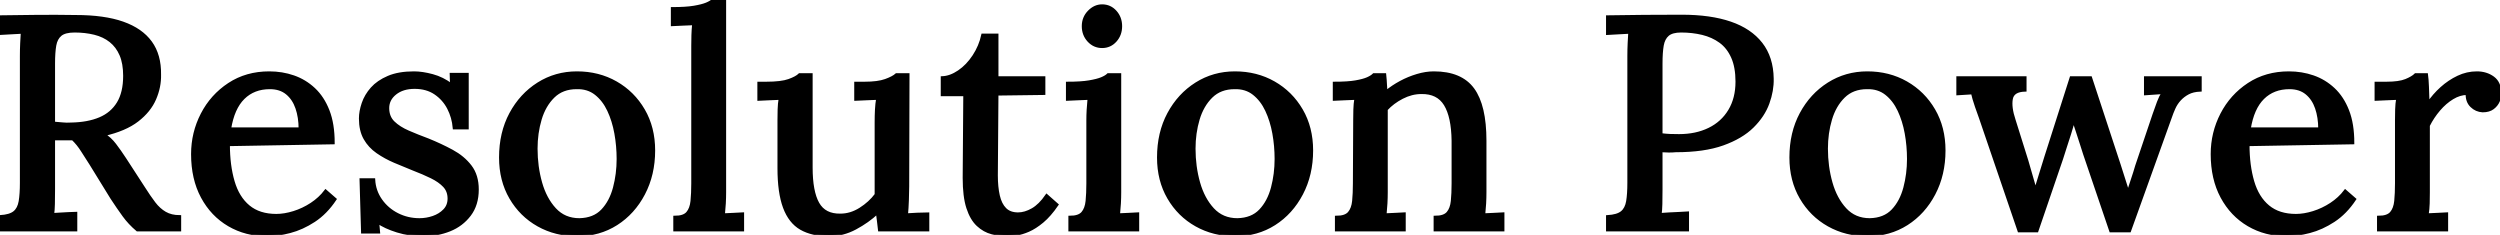 <svg width="820.7" height="77.101" viewBox="0 0 820.7 77.101" xmlns="http://www.w3.org/2000/svg"><g id="svgGroup" stroke-linecap="round" fill-rule="evenodd" font-size="9pt" stroke="#000" stroke-width="0.25mm" fill="#000" style="stroke:#000;stroke-width:0.25mm;fill:#000"><path d="M 668.7 75.8 L 662.8 75.8 L 650.1 38.6 Q 649.3 36.4 648.8 34.95 Q 648.3 33.5 648 32.45 Q 647.7 31.4 647.5 30.5 L 642.7 30.8 L 642.7 25.5 L 664.8 25.5 L 664.8 29.6 Q 660.8 29.7 660.3 32.45 Q 659.8 35.2 661.2 39.4 L 665.4 52.8 Q 666.1 55.2 666.8 57.65 Q 667.5 60.1 668.2 62.5 Q 669 60 669.8 57.3 Q 670.6 54.6 671.6 51.5 L 679.9 25.5 L 686.3 25.5 L 695.7 54.1 Q 696.4 56.3 697.15 58.65 Q 697.9 61 698.6 63.2 Q 699.3 61 700.05 58.8 Q 700.8 56.6 701.4 54.5 L 707.1 37.6 Q 707.9 35.3 708.55 33.55 Q 709.2 31.8 710.1 30.4 L 704.3 30.8 L 704.3 25.5 L 722.3 25.5 L 722.3 29.6 Q 719.9 29.7 718.3 30.55 Q 716.7 31.4 715.55 32.65 Q 714.4 33.9 713.7 35.45 Q 713 37 712.5 38.5 L 699.1 75.8 L 692.9 75.8 L 684.3 50.5 Q 683.8 48.9 683.2 47.05 Q 682.6 45.2 681.95 43.2 Q 681.3 41.2 680.7 39.4 Q 680.2 41.5 679.45 43.85 Q 678.7 46.2 678 48.35 Q 677.3 50.5 676.8 52.1 L 668.7 75.8 Z M 24.9 75.5 L 0 75.5 L 0 71.1 Q 3.3 70.9 4.75 69.7 Q 6.2 68.5 6.6 66.1 Q 7 63.7 7 60 L 7 18.4 Q 7 16.2 7.1 14.15 Q 7.2 12.1 7.3 10.6 Q 5.6 10.7 3.6 10.8 Q 1.6 10.9 0 11 L 0 5.5 Q 6.1 5.4 12.3 5.35 Q 18.5 5.3 24.8 5.4 Q 34.2 5.4 40.3 7.55 Q 46.4 9.7 49.45 13.9 Q 52.5 18.1 52.4 24.5 Q 52.5 28.5 50.8 32.45 Q 49.1 36.4 45.1 39.5 Q 41.1 42.6 34.1 44.2 Q 36.1 45.4 37.7 47.5 Q 39.3 49.6 41 52.2 L 47.1 61.6 Q 49 64.6 50.6 66.7 Q 52.2 68.8 54.2 69.95 Q 56.2 71.1 59 71.1 L 59 75.5 L 45.1 75.5 Q 42.5 73.3 40.65 70.75 Q 38.8 68.2 36.7 65 L 29.8 53.8 Q 28.5 51.8 27.05 49.5 Q 25.6 47.2 23.9 45.6 L 20.75 45.6 L 17.6 45.6 L 17.6 62.1 Q 17.6 64.8 17.55 66.95 Q 17.5 69.1 17.3 70.4 Q 18.5 70.3 19.85 70.25 Q 21.2 70.2 22.55 70.1 Q 23.9 70 24.9 70 L 24.9 75.5 Z M 461 75.5 L 438.7 75.5 L 438.7 71.3 Q 441.7 71.3 442.9 69.9 Q 444.1 68.5 444.35 66 Q 444.6 63.5 444.6 60.2 L 444.7 39.4 Q 444.7 37.8 444.75 35.95 Q 444.8 34.1 445.1 32.3 Q 443.3 32.4 441.45 32.45 Q 439.6 32.5 438 32.6 L 438 27.3 Q 442.5 27.3 445.05 26.85 Q 447.6 26.4 448.95 25.8 Q 450.3 25.2 451 24.5 L 454.6 24.5 Q 454.7 25.4 454.75 26.2 Q 454.8 27 454.85 27.9 Q 454.9 28.8 455 30.2 Q 457.2 28.4 459.8 27 Q 462.4 25.6 465.25 24.75 Q 468.1 23.9 470.7 23.9 Q 479.6 23.9 483.55 29.3 Q 487.5 34.7 487.5 46.2 L 487.5 63.1 Q 487.5 64.9 487.4 66.75 Q 487.3 68.6 487.1 70.5 Q 488.7 70.4 490.35 70.35 Q 492 70.3 493.4 70.2 L 493.4 75.5 L 471.1 75.5 L 471.1 71.3 Q 474.1 71.3 475.3 69.9 Q 476.5 68.5 476.75 66 Q 477 63.5 477 60.2 L 477 46.2 Q 476.9 38.3 474.45 34.3 Q 472 30.3 466.6 30.4 Q 463.4 30.4 460.3 32 Q 457.2 33.6 455.1 35.9 L 455.1 38.05 L 455.1 40.4 L 455.1 63.1 Q 455.1 64.9 455 66.75 Q 454.9 68.6 454.7 70.5 Q 456.3 70.4 457.95 70.35 Q 459.6 70.3 461 70.2 L 461 75.5 Z M 255.7 55.2 L 255.7 39.5 Q 255.7 37.8 255.75 35.95 Q 255.8 34.1 256.1 32.3 Q 254.4 32.4 252.5 32.45 Q 250.6 32.5 249.1 32.6 L 249.1 27.3 L 251.5 27.3 Q 256.5 27.3 259 26.4 Q 261.5 25.5 262.5 24.5 L 266.3 24.5 L 266.3 55 Q 266.3 62.9 268.5 66.8 Q 270.7 70.7 275.9 70.6 Q 279.3 70.6 282.45 68.6 Q 285.6 66.6 287.6 63.9 L 287.6 40.2 Q 287.6 38 287.7 36.05 Q 287.8 34.1 288.1 32.3 Q 286.3 32.4 284.4 32.45 Q 282.5 32.5 280.9 32.6 L 280.9 27.3 L 283.8 27.3 Q 288.2 27.3 290.7 26.4 Q 293.2 25.5 294.3 24.5 L 298.1 24.5 L 298 61.3 Q 298 62.9 297.9 65.65 Q 297.8 68.4 297.6 70.5 Q 299.3 70.4 301.15 70.3 Q 303 70.2 304.6 70.2 L 304.6 75.5 L 288.7 75.5 Q 288.5 73.9 288.35 72.5 Q 288.2 71.1 288 69.8 Q 284.9 72.7 280.8 74.9 Q 276.7 77.1 272.2 77.1 Q 266.6 77.1 262.95 75 Q 259.3 72.9 257.5 68.05 Q 255.7 63.2 255.7 55.2 Z M 124 72.9 L 124.3 76.2 L 119 76.2 L 118.5 59 L 122.7 59 Q 122.9 62.7 125 65.7 Q 127.1 68.7 130.45 70.4 Q 133.8 72.1 137.7 72.1 Q 140 72.1 142.2 71.35 Q 144.4 70.6 145.9 69.05 Q 147.4 67.5 147.4 65.2 Q 147.4 62.7 145.85 61.05 Q 144.3 59.4 141.65 58.1 Q 139 56.8 135.6 55.5 Q 132.6 54.3 129.55 53 Q 126.5 51.7 123.9 49.9 Q 121.3 48.1 119.8 45.45 Q 118.3 42.8 118.3 38.9 Q 118.3 36.6 119.2 33.95 Q 120.1 31.3 122.1 29.05 Q 124.1 26.8 127.5 25.35 Q 130.9 23.9 135.9 23.9 Q 138.6 23.9 141.95 24.8 Q 145.3 25.7 148.2 27.9 L 148.1 24.4 L 153.4 24.4 L 153.4 42 L 149.1 42 Q 148.8 38.5 147.25 35.5 Q 145.7 32.5 142.9 30.6 Q 140.1 28.7 136.1 28.7 Q 132.2 28.7 129.75 30.65 Q 127.3 32.6 127.3 35.5 Q 127.3 38.4 129.15 40.2 Q 131 42 134 43.3 Q 137 44.6 140.5 45.9 Q 144.7 47.6 148.4 49.6 Q 152.1 51.6 154.4 54.6 Q 156.7 57.6 156.7 62.2 Q 156.7 67.2 154.15 70.55 Q 151.6 73.9 147.6 75.5 Q 143.6 77.1 139.1 77.1 Q 134.4 77.1 130.4 75.85 Q 126.4 74.6 124 72.9 Z M 527.7 75.5 L 527.7 71.1 Q 531 70.9 532.45 69.7 Q 533.9 68.5 534.3 66.1 Q 534.7 63.7 534.7 60 L 534.7 18.4 Q 534.7 16.2 534.8 14.15 Q 534.9 12.1 535 10.6 Q 533.3 10.7 531.3 10.8 Q 529.3 10.9 527.7 11 L 527.7 5.5 Q 533.6 5.4 539.7 5.35 Q 545.8 5.3 552.1 5.3 Q 561.5 5.3 568.05 7.55 Q 574.6 9.8 578.15 14.35 Q 581.7 18.9 581.8 25.8 Q 581.9 29.7 580.4 33.85 Q 578.9 38 575.3 41.55 Q 571.7 45.1 565.55 47.3 Q 559.4 49.5 550.1 49.5 Q 549.1 49.6 547.85 49.6 Q 546.6 49.6 545.3 49.5 L 545.3 62.1 Q 545.3 64.8 545.25 66.95 Q 545.2 69.1 545 70.4 Q 546.4 70.3 548 70.2 Q 549.6 70.1 551.15 70.05 Q 552.7 70 554 69.9 L 554 75.5 L 527.7 75.5 Z M 109.4 46.9 L 75 47.5 Q 75 54.3 76.55 59.6 Q 78.1 64.9 81.6 67.8 Q 85.1 70.7 90.7 70.7 Q 93.4 70.7 96.45 69.75 Q 99.5 68.8 102.25 67 Q 105 65.2 106.9 62.7 L 110 65.4 Q 107 69.9 103.1 72.45 Q 99.2 75 95.15 76.05 Q 91.1 77.1 87.7 77.1 Q 80.7 77.1 75.15 73.85 Q 69.6 70.6 66.4 64.65 Q 63.2 58.7 63.2 50.6 Q 63.2 43.6 66.35 37.5 Q 69.5 31.4 75.2 27.65 Q 80.9 23.9 88.4 23.9 Q 92.6 23.9 96.35 25.2 Q 100.1 26.5 103.05 29.25 Q 106 32 107.7 36.35 Q 109.4 40.7 109.4 46.9 Z M 772.4 46.9 L 738 47.5 Q 738 54.3 739.55 59.6 Q 741.1 64.9 744.6 67.8 Q 748.1 70.7 753.7 70.7 Q 756.4 70.7 759.45 69.75 Q 762.5 68.8 765.25 67 Q 768 65.2 769.9 62.7 L 773 65.4 Q 770 69.9 766.1 72.45 Q 762.2 75 758.15 76.05 Q 754.1 77.1 750.7 77.1 Q 743.7 77.1 738.15 73.85 Q 732.6 70.6 729.4 64.65 Q 726.2 58.7 726.2 50.6 Q 726.2 43.6 729.35 37.5 Q 732.5 31.4 738.2 27.65 Q 743.9 23.9 751.4 23.9 Q 755.6 23.9 759.35 25.2 Q 763.1 26.5 766.05 29.25 Q 769 32 770.7 36.35 Q 772.4 40.7 772.4 46.9 Z M 316.5 58.4 L 316.7 31.1 L 309.3 31.1 L 309.3 25.5 Q 312 25.4 314.8 23.5 Q 317.6 21.6 319.7 18.4 Q 321.8 15.2 322.6 11.5 L 327.3 11.5 L 327.3 25.5 L 342.7 25.5 L 342.7 30.7 L 327.3 30.9 L 327.1 57.6 Q 327.1 61.4 327.75 64.25 Q 328.4 67.1 329.95 68.65 Q 331.5 70.2 334.2 70.2 Q 336.5 70.2 338.95 68.8 Q 341.4 67.4 343.6 64.2 L 347 67.2 Q 344.6 70.7 342.2 72.7 Q 339.8 74.7 337.6 75.65 Q 335.4 76.6 333.6 76.85 Q 331.8 77.1 330.7 77.1 Q 328.2 77.1 325.65 76.45 Q 323.1 75.8 321 73.85 Q 318.9 71.9 317.7 68.2 Q 316.5 64.5 316.5 58.4 Z M 780.8 75.5 L 780.8 71.3 Q 783.8 71.3 785 69.9 Q 786.2 68.5 786.45 66 Q 786.7 63.5 786.7 60.2 L 786.7 39.4 Q 786.7 37.8 786.75 35.95 Q 786.8 34.1 787.1 32.3 Q 785.4 32.4 783.5 32.45 Q 781.6 32.5 780 32.6 L 780 27.3 L 783.4 27.3 Q 787.6 27.3 789.8 26.4 Q 792 25.5 793 24.5 L 796.6 24.5 Q 796.8 25.9 796.9 28.4 Q 797 30.9 797.1 34 Q 799 31.2 801.5 28.95 Q 804 26.7 806.95 25.3 Q 809.9 23.9 813.1 23.9 Q 816.2 23.9 818.45 25.55 Q 820.7 27.2 820.7 30.9 Q 820.7 31.9 820.15 33.2 Q 819.6 34.5 818.35 35.45 Q 817.1 36.4 815 36.4 Q 812.9 36.3 811.35 34.8 Q 809.8 33.3 809.9 30.7 Q 807.5 30.7 805.1 32.15 Q 802.7 33.6 800.65 36 Q 798.6 38.4 797.2 41.2 L 797.2 63.1 Q 797.2 64.9 797.15 66.75 Q 797.1 68.6 796.8 70.5 Q 798.4 70.4 800.1 70.35 Q 801.8 70.3 803.2 70.2 L 803.2 75.5 L 780.8 75.5 Z M 221.5 75.5 L 221.5 71.3 Q 224.5 71.3 225.7 69.9 Q 226.9 68.5 227.15 66 Q 227.4 63.5 227.4 60.2 L 227.4 15 Q 227.4 13.3 227.45 11.55 Q 227.5 9.8 227.7 7.8 Q 226 7.9 224.1 7.95 Q 222.2 8 220.7 8.1 L 220.7 2.8 Q 225.2 2.8 227.85 2.35 Q 230.5 1.9 231.95 1.3 Q 233.4 0.7 234.1 0 L 237.9 0 L 237.9 63.1 Q 237.9 64.9 237.8 66.75 Q 237.7 68.6 237.5 70.5 Q 239.1 70.4 240.75 70.35 Q 242.4 70.3 243.8 70.2 L 243.8 75.5 L 221.5 75.5 Z M 189.5 77.1 Q 182.4 77.1 176.7 73.9 Q 171 70.7 167.65 64.95 Q 164.3 59.2 164.3 51.7 Q 164.3 43.6 167.65 37.35 Q 171 31.1 176.7 27.5 Q 182.4 23.9 189.4 23.9 Q 196.5 23.9 202.2 27.15 Q 207.9 30.4 211.25 36.15 Q 214.6 41.9 214.6 49.4 Q 214.6 57.3 211.3 63.6 Q 208 69.9 202.35 73.5 Q 196.7 77.1 189.5 77.1 Z M 405.5 77.1 Q 398.4 77.1 392.7 73.9 Q 387 70.7 383.65 64.95 Q 380.3 59.2 380.3 51.7 Q 380.3 43.6 383.65 37.35 Q 387 31.1 392.7 27.5 Q 398.4 23.9 405.4 23.9 Q 412.5 23.9 418.2 27.15 Q 423.9 30.4 427.25 36.15 Q 430.6 41.9 430.6 49.4 Q 430.6 57.3 427.3 63.6 Q 424 69.9 418.35 73.5 Q 412.7 77.1 405.5 77.1 Z M 613.1 77.1 Q 606 77.1 600.3 73.9 Q 594.6 70.7 591.25 64.95 Q 587.9 59.2 587.9 51.7 Q 587.9 43.6 591.25 37.35 Q 594.6 31.1 600.3 27.5 Q 606 23.9 613 23.9 Q 620.1 23.9 625.8 27.15 Q 631.5 30.4 634.85 36.15 Q 638.2 41.9 638.2 49.4 Q 638.2 57.3 634.9 63.6 Q 631.6 69.9 625.95 73.5 Q 620.3 77.1 613.1 77.1 Z M 351.2 75.5 L 351.2 71.3 Q 354.2 71.3 355.4 69.9 Q 356.6 68.5 356.85 66 Q 357.1 63.5 357.1 60.2 L 357.1 39.5 Q 357.1 37.8 357.2 36.05 Q 357.3 34.3 357.5 32.3 Q 355.8 32.4 353.9 32.45 Q 352 32.5 350.4 32.6 L 350.4 27.3 Q 354.9 27.3 357.55 26.85 Q 360.2 26.4 361.65 25.8 Q 363.1 25.2 363.8 24.5 L 367.6 24.5 L 367.6 63.1 Q 367.6 64.9 367.5 66.75 Q 367.4 68.6 367.2 70.5 Q 368.8 70.4 370.45 70.35 Q 372.1 70.3 373.5 70.2 L 373.5 75.5 L 351.2 75.5 Z M 190.2 72.1 Q 195 72 197.75 69.1 Q 200.5 66.2 201.7 61.65 Q 202.9 57.1 202.9 52.2 Q 202.9 47.9 202.15 43.75 Q 201.4 39.6 199.8 36.2 Q 198.2 32.8 195.6 30.75 Q 193 28.7 189.3 28.8 Q 184.6 28.8 181.65 31.7 Q 178.7 34.6 177.35 39.15 Q 176 43.7 176 48.8 Q 176 54.7 177.5 60 Q 179 65.3 182.15 68.7 Q 185.3 72.1 190.2 72.1 Z M 406.2 72.1 Q 411 72 413.75 69.1 Q 416.5 66.2 417.7 61.65 Q 418.9 57.1 418.9 52.2 Q 418.9 47.9 418.15 43.75 Q 417.4 39.6 415.8 36.2 Q 414.2 32.8 411.6 30.75 Q 409 28.7 405.3 28.8 Q 400.6 28.8 397.65 31.7 Q 394.7 34.6 393.35 39.15 Q 392 43.7 392 48.8 Q 392 54.7 393.5 60 Q 395 65.3 398.15 68.7 Q 401.3 72.1 406.2 72.1 Z M 613.8 72.1 Q 618.6 72 621.35 69.1 Q 624.1 66.2 625.3 61.65 Q 626.5 57.1 626.5 52.2 Q 626.5 47.9 625.75 43.75 Q 625 39.6 623.4 36.2 Q 621.8 32.8 619.2 30.75 Q 616.6 28.7 612.9 28.8 Q 608.2 28.8 605.25 31.7 Q 602.3 34.6 600.95 39.15 Q 599.6 43.7 599.6 48.8 Q 599.6 54.7 601.1 60 Q 602.6 65.3 605.75 68.7 Q 608.9 72.1 613.8 72.1 Z M 545.3 20.8 L 545.3 44.2 Q 547 44.4 548.25 44.45 Q 549.5 44.5 551.2 44.5 Q 556.8 44.5 561.1 42.4 Q 565.4 40.3 567.8 36.3 Q 570.2 32.3 570.2 26.8 Q 570.2 22 568.75 18.75 Q 567.3 15.5 564.75 13.65 Q 562.2 11.8 558.9 11 Q 555.6 10.2 551.9 10.2 Q 548.9 10.2 547.5 11.4 Q 546.1 12.6 545.7 14.9 Q 545.3 17.2 545.3 20.8 Z M 17.6 20.8 L 17.6 40.4 Q 19.1 40.5 20.45 40.65 Q 21.8 40.8 23.4 40.7 Q 28.9 40.6 32.8 38.95 Q 36.7 37.3 38.8 33.85 Q 40.9 30.4 40.9 24.9 Q 40.9 20.8 39.7 18 Q 38.5 15.2 36.3 13.45 Q 34.1 11.7 31.05 10.95 Q 28 10.2 24.5 10.2 Q 21.3 10.2 19.85 11.4 Q 18.4 12.6 18 14.9 Q 17.6 17.2 17.6 20.8 Z M 75.4 42.3 L 98.5 42.3 Q 98.5 38.5 97.45 35.45 Q 96.4 32.4 94.2 30.6 Q 92 28.8 88.6 28.8 Q 83.3 28.8 79.9 32.15 Q 76.5 35.5 75.4 42.3 Z M 738.4 42.3 L 761.5 42.3 Q 761.5 38.5 760.45 35.45 Q 759.4 32.4 757.2 30.6 Q 755 28.8 751.6 28.8 Q 746.3 28.8 742.9 32.15 Q 739.5 35.5 738.4 42.3 Z M 361.8 15.3 Q 359.2 15.3 357.4 13.35 Q 355.6 11.4 355.6 8.6 Q 355.6 5.8 357.5 3.85 Q 359.4 1.9 361.8 1.9 Q 364.4 1.9 366.15 3.85 Q 367.9 5.8 367.9 8.6 Q 367.9 11.4 366.15 13.35 Q 364.4 15.3 361.8 15.3 Z" vector-effect="non-scaling-stroke"/></g></svg>